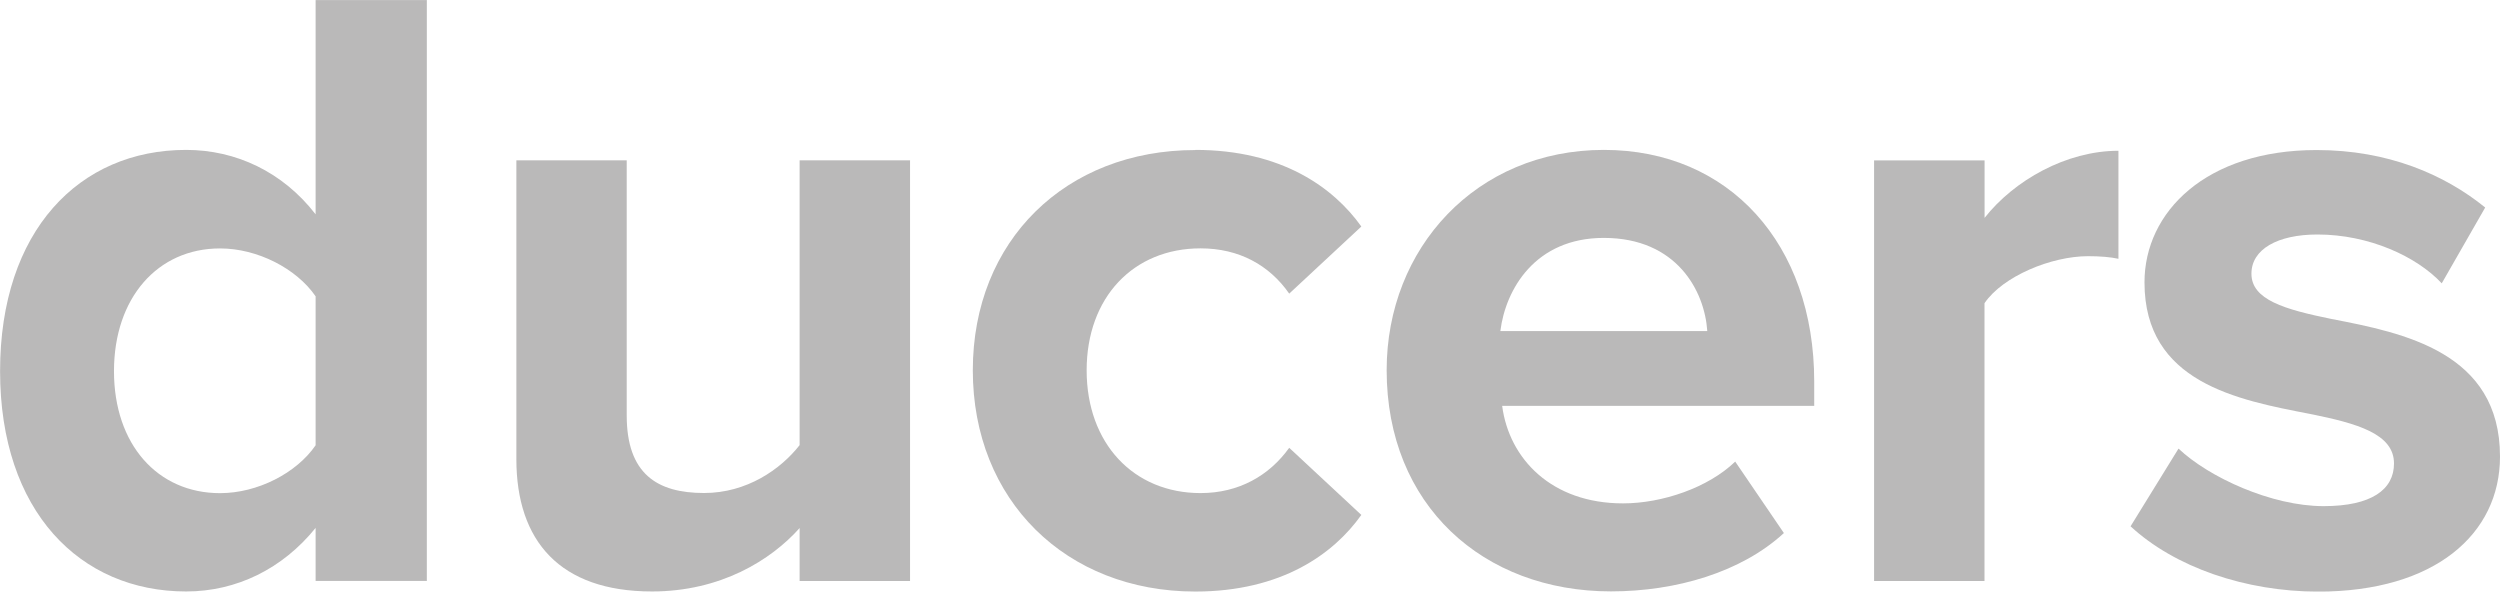 <?xml version="1.0" encoding="UTF-8" standalone="no"?>
<!-- Created with Inkscape (http://www.inkscape.org/) -->

<svg
   width="34.457mm"
   height="8.153mm"
   viewBox="0 0 34.457 8.153"
   version="1.1"
   id="svg1032"
   xmlns="http://www.w3.org/2000/svg"
   xmlns:svg="http://www.w3.org/2000/svg">
  <defs
     id="defs1029" />
  <g
     id="layer1"
     transform="translate(-26.933,-122.51)">
    <path
       d="m 31.283,129.786 c -0.456,0.564 -1.09,0.876 -1.785,0.876 -1.462,0 -2.564,-1.104 -2.564,-3.037 0,-1.934 1.09,-3.049 2.564,-3.049 0.683,0 1.33,0.3 1.785,0.888 v -2.953 h 1.533 v 8.006 h -1.533 v -0.733 z m 0,-3.192 c -0.264,-0.384 -0.803,-0.66 -1.317,-0.66 -0.863,0 -1.462,0.684 -1.462,1.692 0,1.008 0.599,1.681 1.462,1.681 0.516,0 1.054,-0.276 1.317,-0.66 z"
       fill="#9c9b9b"
       fill-opacity="0.7"
       id="path849"
       style="fill:#9c9b9b;fill-opacity:0.698;stroke-width:0.265" />
    <path
       d="m 37.956,129.786 c -0.396,0.444 -1.09,0.876 -2.037,0.876 -1.27,0 -1.869,-0.696 -1.869,-1.825 v -4.117 h 1.521 v 3.517 c 0,0.804 0.419,1.068 1.066,1.068 0.587,0 1.054,-0.324 1.317,-0.66 v -3.925 h 1.522 v 5.798 h -1.522 v -0.733 z"
       fill="#9c9b9b"
       fill-opacity="0.7"
       id="path851"
       style="fill:#9c9b9b;fill-opacity:0.698;stroke-width:0.265" />
    <path
       d="m 43.408,124.576 c 1.186,0 1.904,0.517 2.288,1.056 l -0.994,0.925 c -0.276,-0.396 -0.695,-0.624 -1.222,-0.624 -0.923,0 -1.57,0.673 -1.57,1.681 0,1.008 0.647,1.692 1.57,1.692 0.527,0 0.946,-0.24 1.222,-0.624 l 0.994,0.925 c -0.383,0.54 -1.103,1.056 -2.288,1.056 -1.785,0 -3.067,-1.26 -3.067,-3.049 0,-1.789 1.282,-3.036 3.067,-3.036 z"
       fill="#9c9b9b"
       fill-opacity="0.7"
       id="path853"
       style="fill:#9c9b9b;fill-opacity:0.698;stroke-width:0.265" />
    <path
       d="m 49.039,124.576 c 1.726,0 2.899,1.297 2.899,3.192 v 0.336 h -4.301 c 0.096,0.732 0.683,1.344 1.666,1.344 0.539,0 1.174,-0.216 1.546,-0.576 l 0.671,0.985 c -0.587,0.54 -1.486,0.804 -2.384,0.804 -1.762,0 -3.091,-1.188 -3.091,-3.049 0,-1.681 1.234,-3.036 2.995,-3.036 z m -1.426,2.497 h 2.851 c -0.036,-0.552 -0.42,-1.284 -1.426,-1.284 -0.946,0 -1.354,0.708 -1.426,1.284 z"
       fill="#9c9b9b"
       fill-opacity="0.7"
       id="path855"
       style="fill:#9c9b9b;fill-opacity:0.698;stroke-width:0.265" />
    <path
       d="m 52.765,124.721 h 1.521 v 0.792 c 0.407,-0.517 1.126,-0.925 1.845,-0.925 v 1.489 c -0.108,-0.024 -0.252,-0.036 -0.42,-0.036 -0.503,0 -1.174,0.276 -1.426,0.648 v 3.829 h -1.522 v -5.798 z"
       fill="#9c9b9b"
       fill-opacity="0.7"
       id="path857"
       style="fill:#9c9b9b;fill-opacity:0.698;stroke-width:0.265" />
    <path
       d="m 56.959,128.693 c 0.419,0.396 1.282,0.793 2,0.793 0.659,0 0.97,-0.228 0.97,-0.588 0,-0.408 -0.503,-0.552 -1.163,-0.684 -0.994,-0.192 -2.276,-0.432 -2.276,-1.812 0,-0.972 0.85,-1.824 2.372,-1.824 0.983,0 1.762,0.336 2.324,0.792 l -0.599,1.045 c -0.347,-0.372 -1.006,-0.673 -1.713,-0.673 -0.551,0 -0.91,0.204 -0.91,0.54 0,0.36 0.456,0.492 1.102,0.624 0.994,0.192 2.324,0.456 2.324,1.897 0,1.068 -0.899,1.861 -2.504,1.861 -1.006,0 -1.977,-0.336 -2.588,-0.9 l 0.659,-1.068 z"
       fill="#9c9b9b"
       fill-opacity="0.7"
       id="path859"
       style="fill:#9c9b9b;fill-opacity:0.698;stroke-width:0.265" />
  </g>
</svg>
